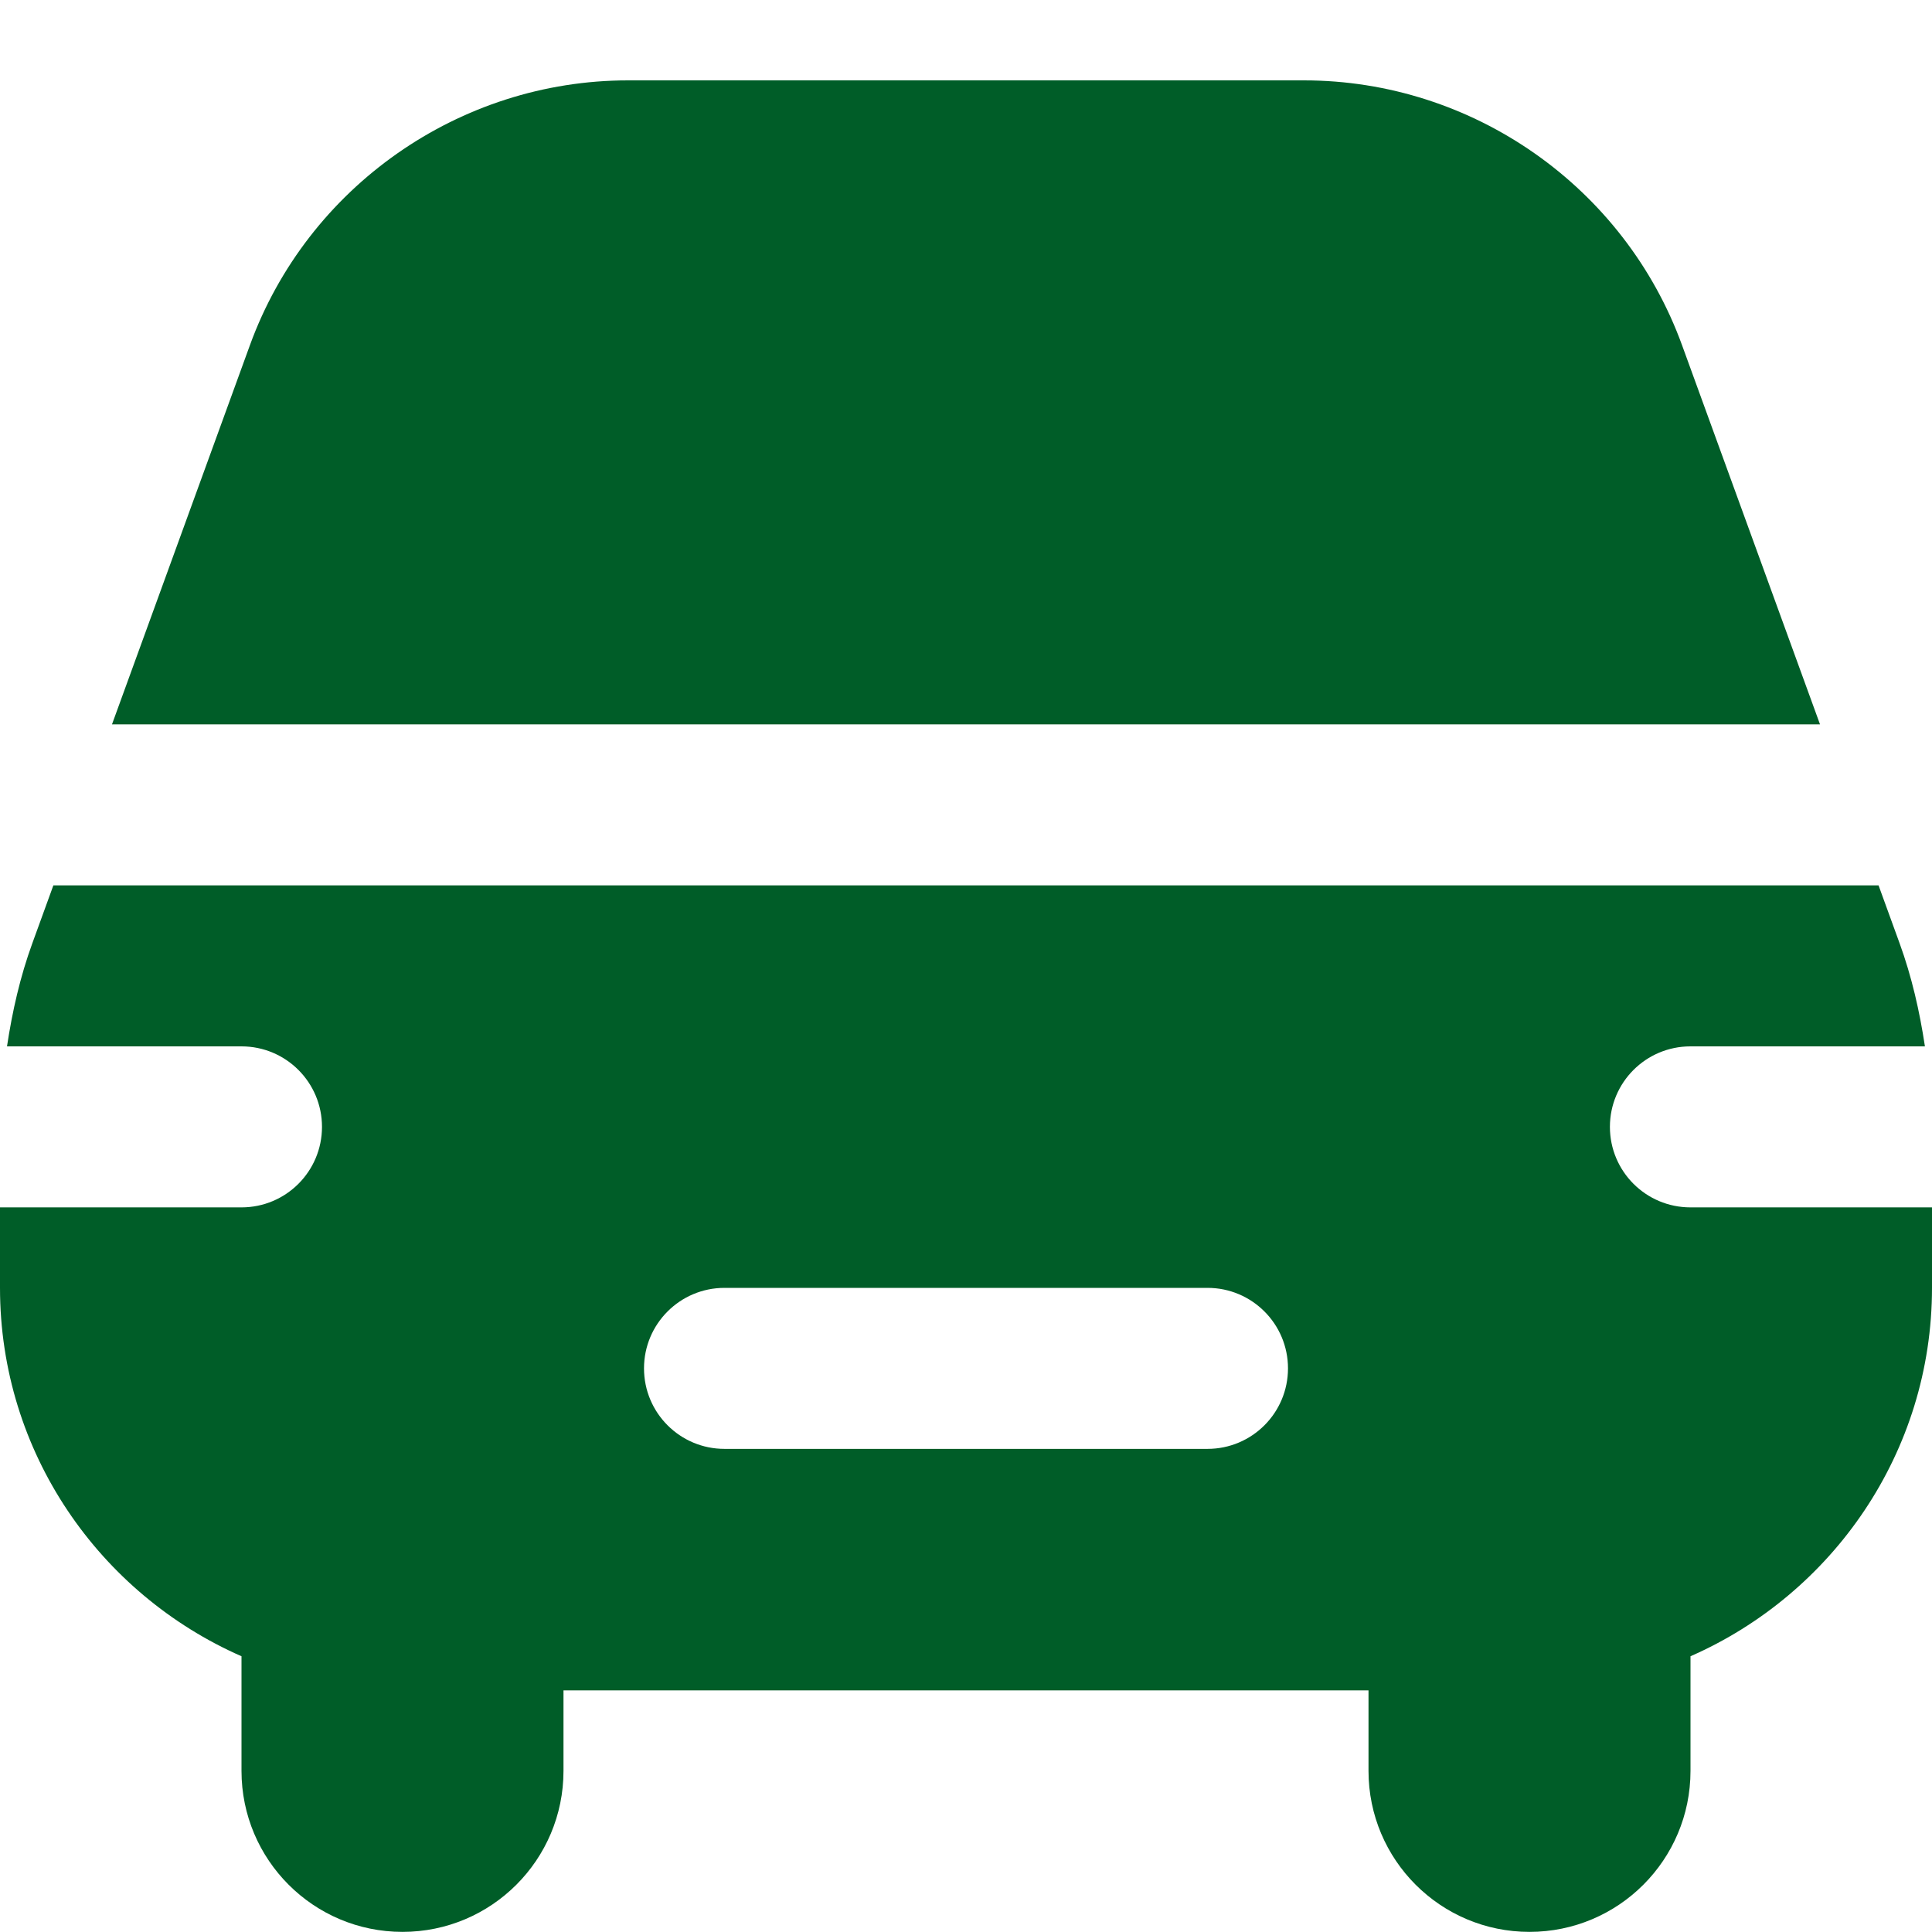 <svg width="80" height="80" viewBox="0 0 80 80" fill="none" xmlns="http://www.w3.org/2000/svg">
<path d="M75.363 29.995H4.637L10.347 14.298C12.73 7.738 19.023 3.328 26.007 3.328H53.993C60.98 3.328 67.27 7.738 69.653 14.302L75.363 29.995ZM80 49.995V53.328C80 60.145 75.877 66.001 70 68.582V73.328C70 77.011 67.017 79.995 63.333 79.995C59.65 79.995 56.667 77.011 56.667 73.328V69.995H23.333V73.328C23.333 77.011 20.35 79.995 16.667 79.995C12.983 79.995 10 77.011 10 73.328V68.582C4.123 66.001 0 60.145 0 53.328V49.995H10C11.843 49.995 13.333 48.502 13.333 46.661C13.333 44.822 11.843 43.328 10 43.328H0.29C0.51 41.875 0.833 40.445 1.34 39.055L2.21 36.661H77.787L78.657 39.055C79.163 40.445 79.487 41.875 79.707 43.328H69.997C68.153 43.328 66.663 44.822 66.663 46.661C66.663 48.502 68.153 49.995 69.997 49.995H80ZM53.333 56.661C53.333 54.822 51.843 53.328 50 53.328H30C28.157 53.328 26.667 54.822 26.667 56.661C26.667 58.502 28.157 59.995 30 59.995H50C51.843 59.995 53.333 58.502 53.333 56.661Z" fill="#005D28"/>
</svg>
